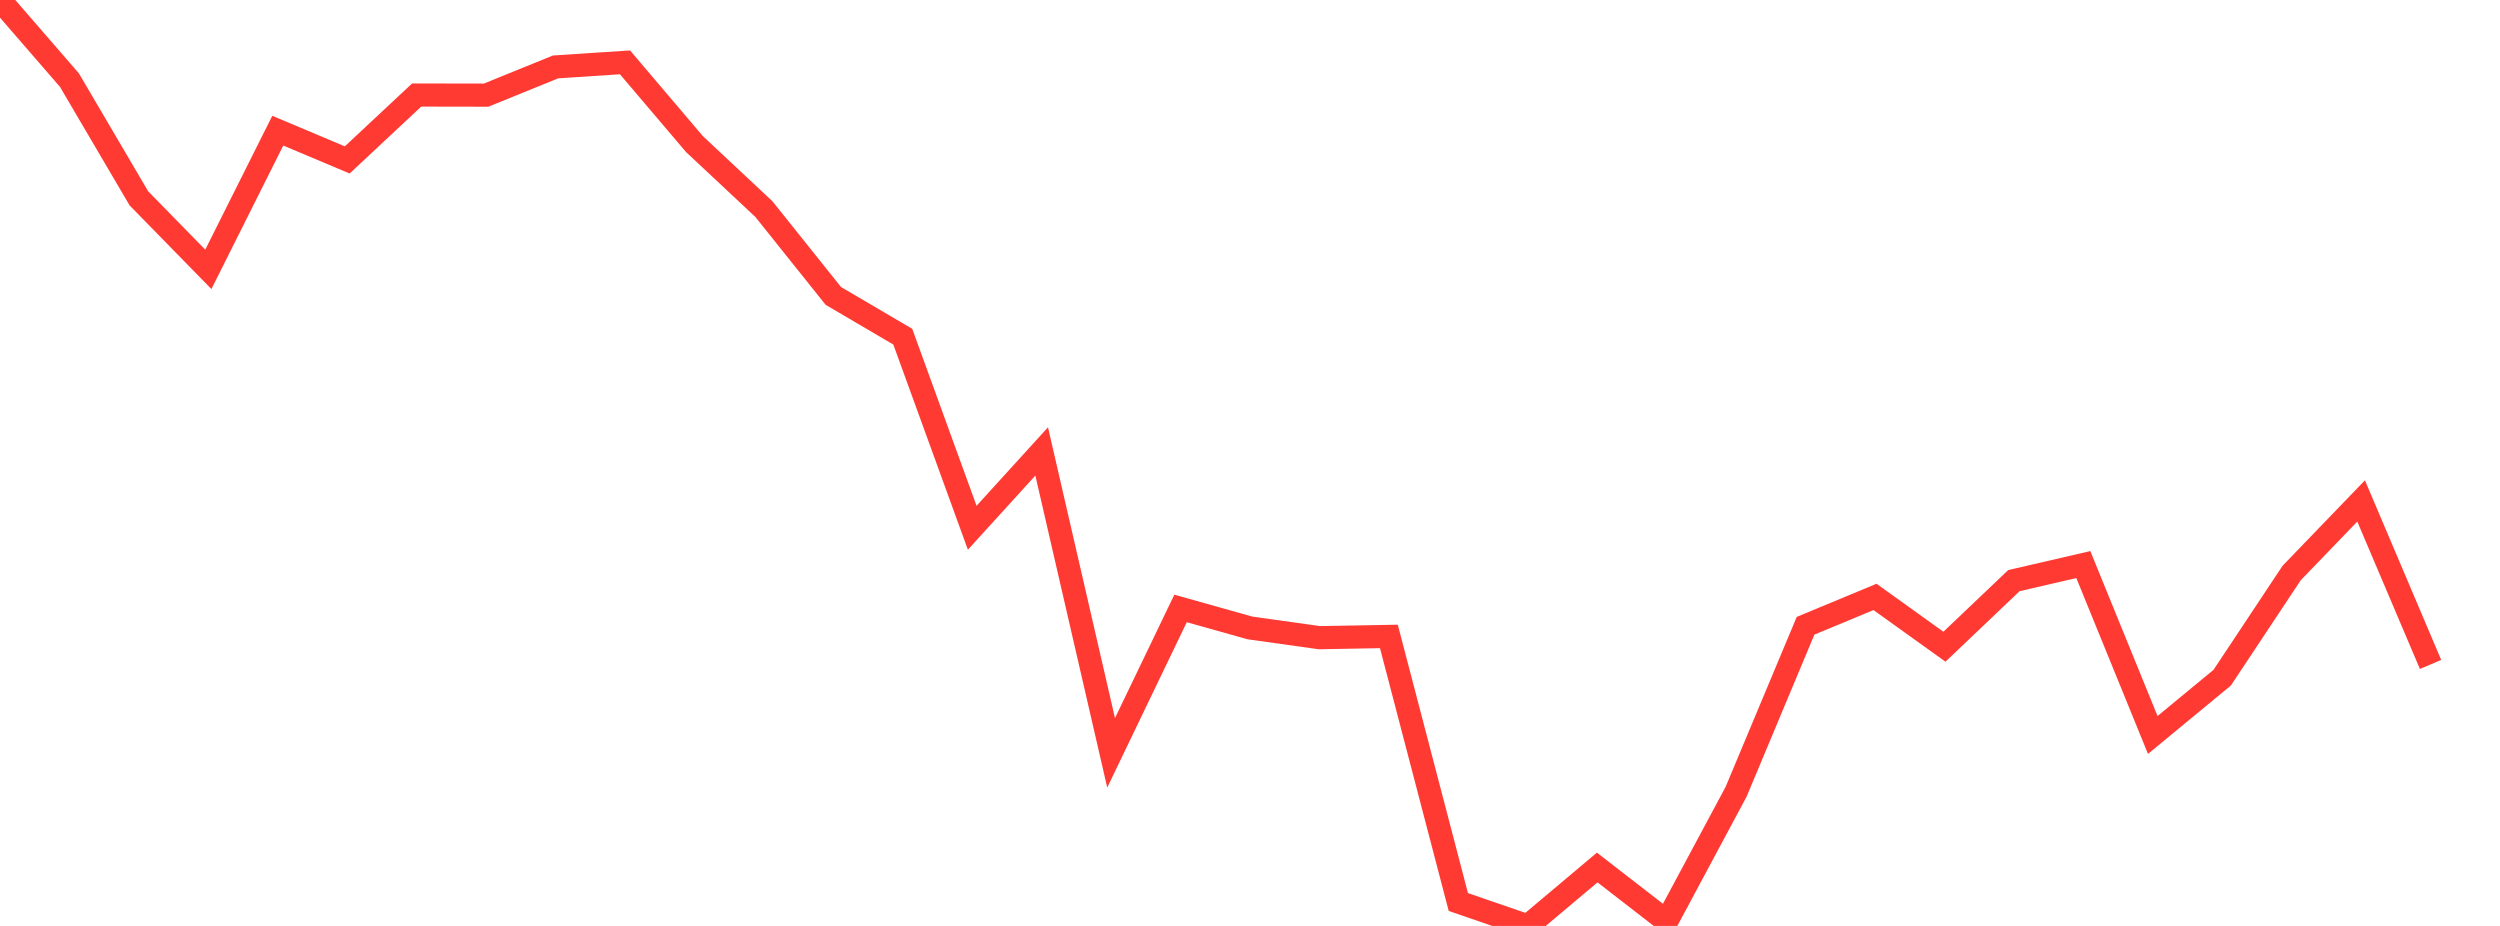 <?xml version="1.0" standalone="no"?>
<!DOCTYPE svg PUBLIC "-//W3C//DTD SVG 1.1//EN" "http://www.w3.org/Graphics/SVG/1.1/DTD/svg11.dtd">

<svg width="135" height="50" viewBox="0 0 135 50" preserveAspectRatio="none" 
  xmlns="http://www.w3.org/2000/svg"
  xmlns:xlink="http://www.w3.org/1999/xlink">


<polyline points="0.0, 0.0 3.75, 4.327 7.5, 10.711 11.25, 14.545 15.0, 7.056 18.75, 8.636 22.5, 5.131 26.25, 5.138 30.0, 3.614 33.75, 3.367 37.5, 7.78 41.25, 11.291 45.0, 15.98 48.75, 18.181 52.5, 28.5 56.25, 24.377 60.0, 40.653 63.75, 32.856 67.5, 33.909 71.25, 34.435 75.0, 34.367 78.75, 48.709 82.5, 50.0 86.25, 46.845 90.0, 49.751 93.75, 42.755 97.5, 33.792 101.25, 32.233 105.0, 34.923 108.75, 31.354 112.5, 30.487 116.25, 39.688 120.0, 36.593 123.75, 30.942 127.5, 27.051 131.25, 35.88" fill="none" stroke="#ff3a33" stroke-width="1.25"/>

</svg>